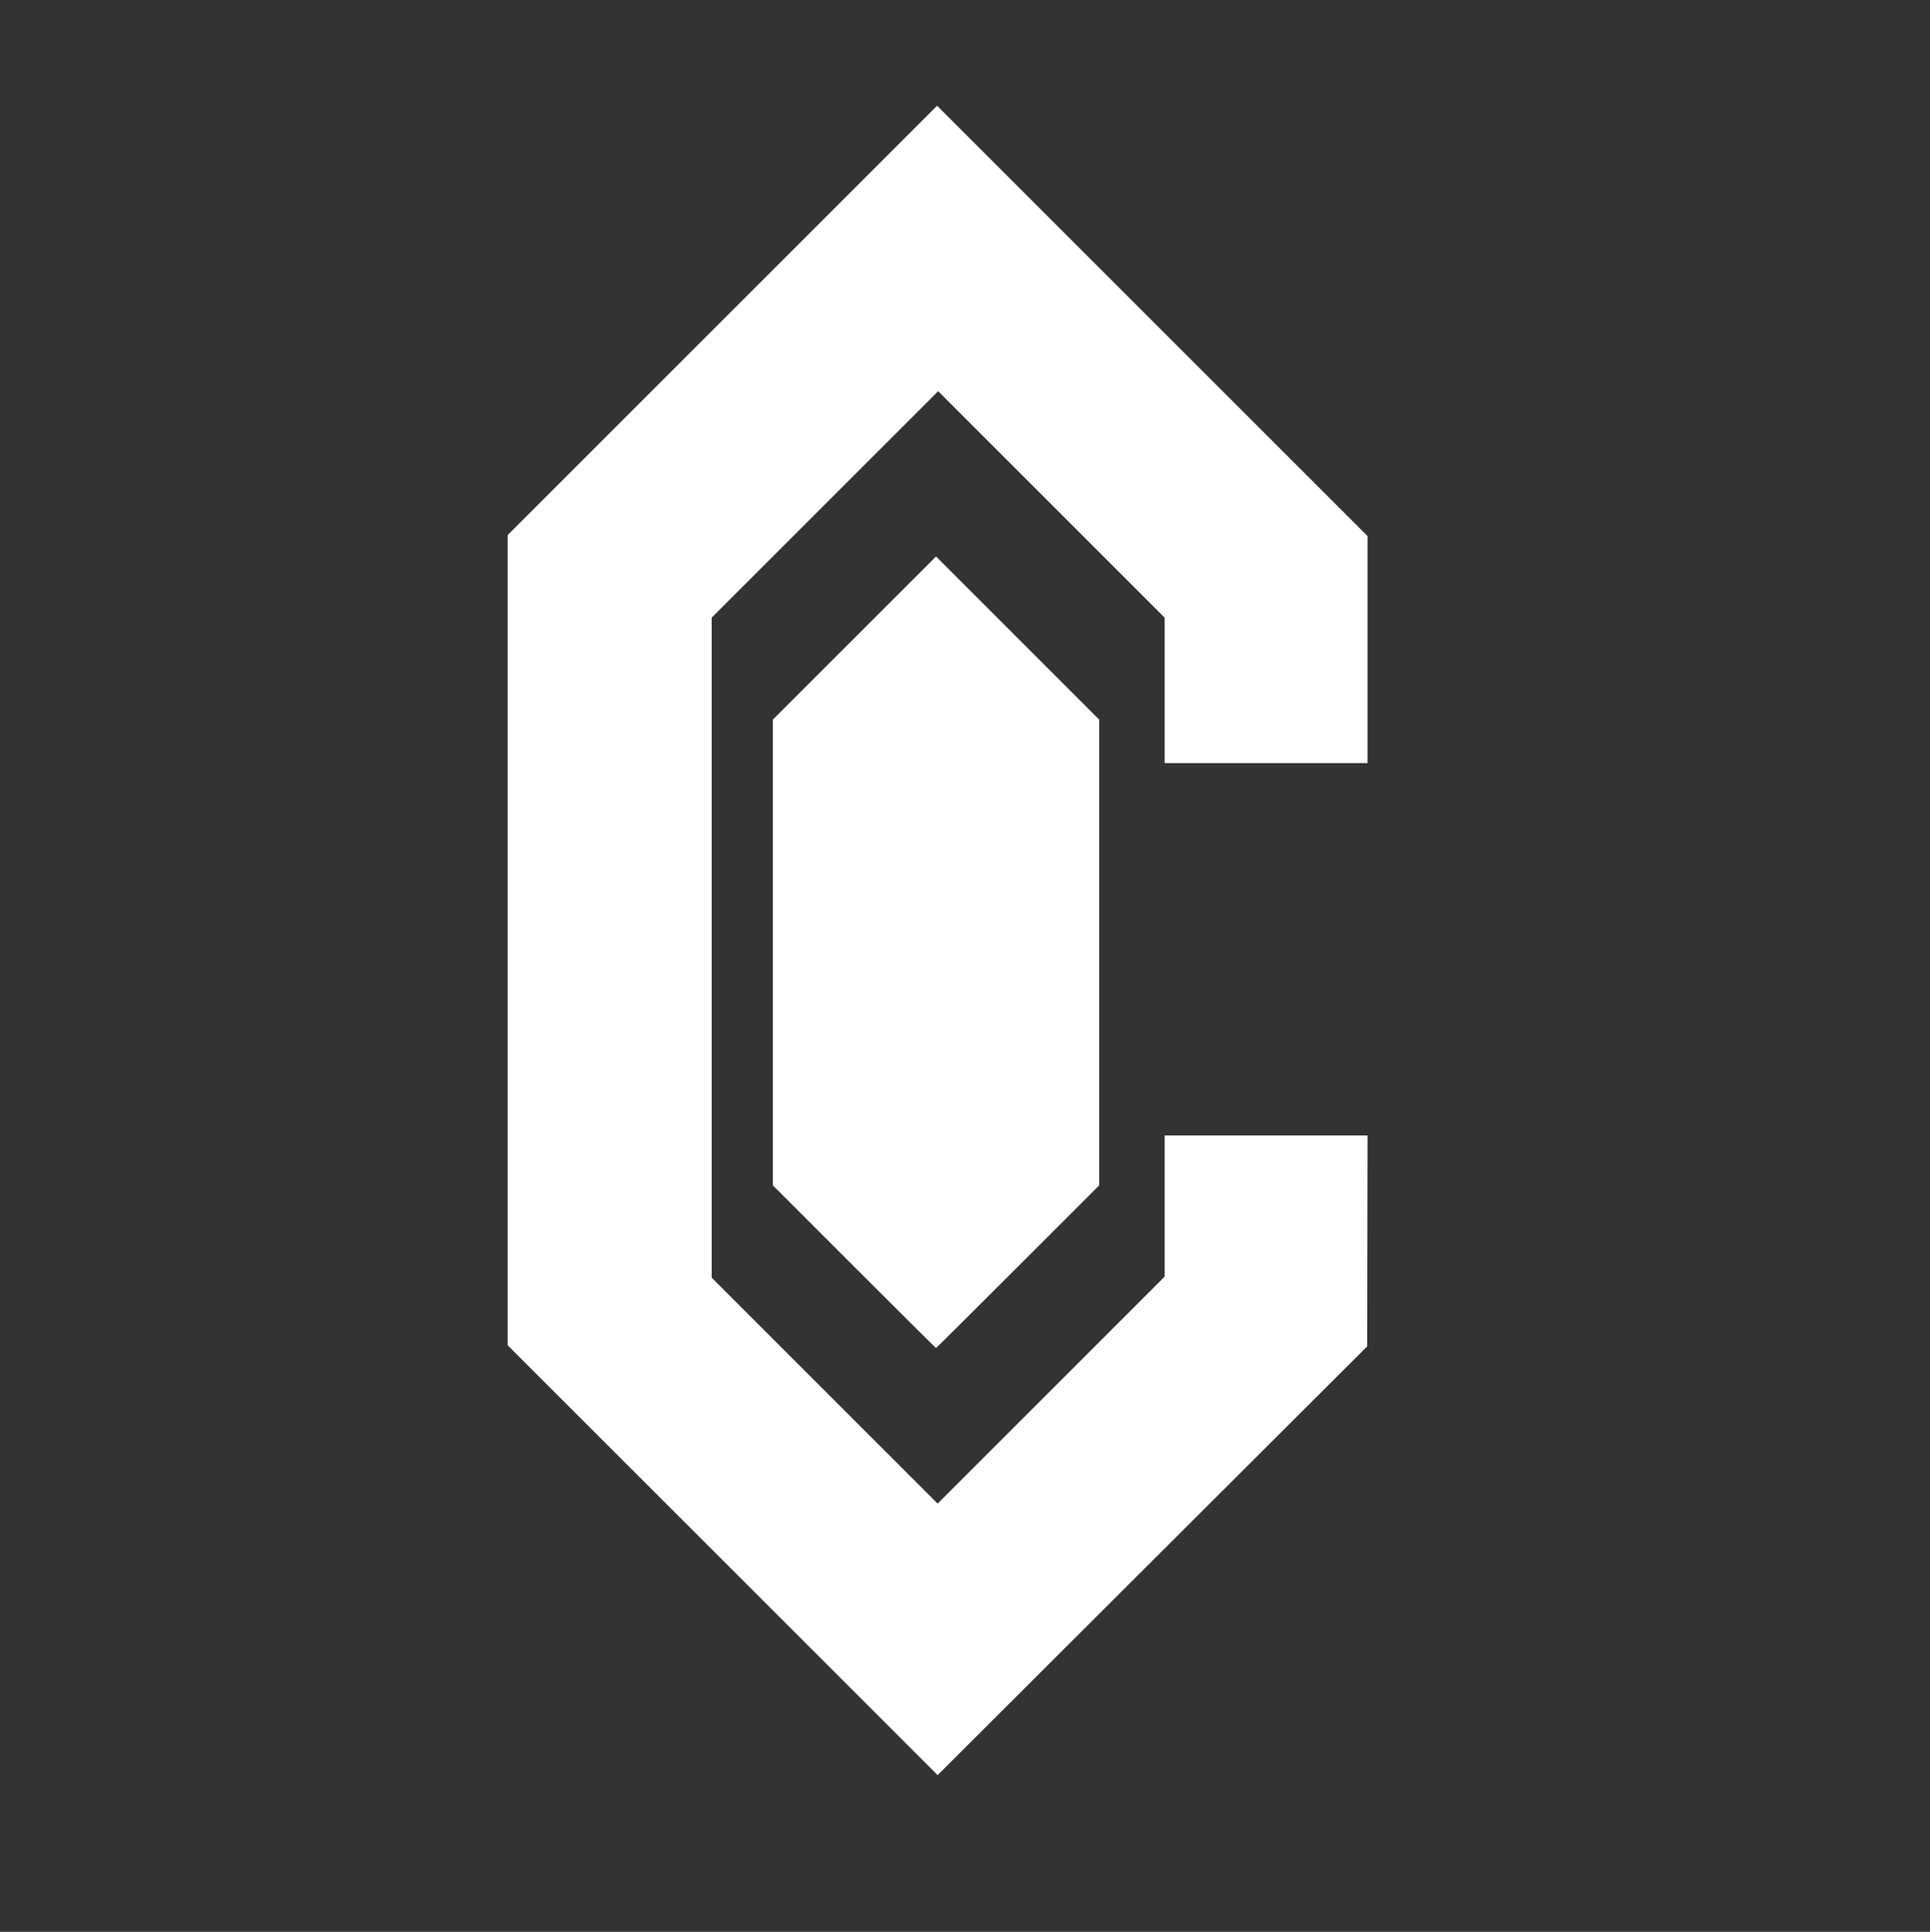 <?xml version="1.0" encoding="UTF-8" standalone="no"?>
<!-- Created with Inkscape (http://www.inkscape.org/) -->

<svg
   version="1.1"
   id="svg1"
   width="1198.667"
   height="1200"
   viewBox="0 0 1198.667 1200"
   xmlns="http://www.w3.org/2000/svg"
   xmlns:svg="http://www.w3.org/2000/svg">
  <rect x="0" y="0" width="1198.667" height="1200" fill="#333333" stroke="none"/>
  <defs
     id="defs1" />
  <g
     id="g1">
    <path
       style="fill:#ffffff;fill-opacity:1"
       d="M 448.833,969.169 315.333,835.674 V 584.003 332.332 L 448.667,199 582,65.668 715.667,199.333 849.333,332.999 V 403.499 474 h -63 -63 V 428.832 383.664 l -70.333,-70.331 -70.333,-70.331 -70.333,70.331 -70.333,70.331 v 205.002 205.002 l 70.168,70.165 70.168,70.165 70.499,-70.501 70.499,-70.501 v -43.832 -43.832 h 63 63 l -0.11,65.5 -0.11,65.5 L 715.723,969.498 582.333,1102.663 Z M 530.498,786.832 480,736.33 V 591.663 446.997 l 50.667,-50.663 50.667,-50.663 50.667,50.663 50.667,50.663 v 144.67 144.67 l -50.502,50.498 c -27.776,27.774 -50.652,50.498 -50.835,50.498 -0.183,0 -23.058,-22.726 -50.832,-50.502 z"
       id="path1" />
  </g>
</svg>
